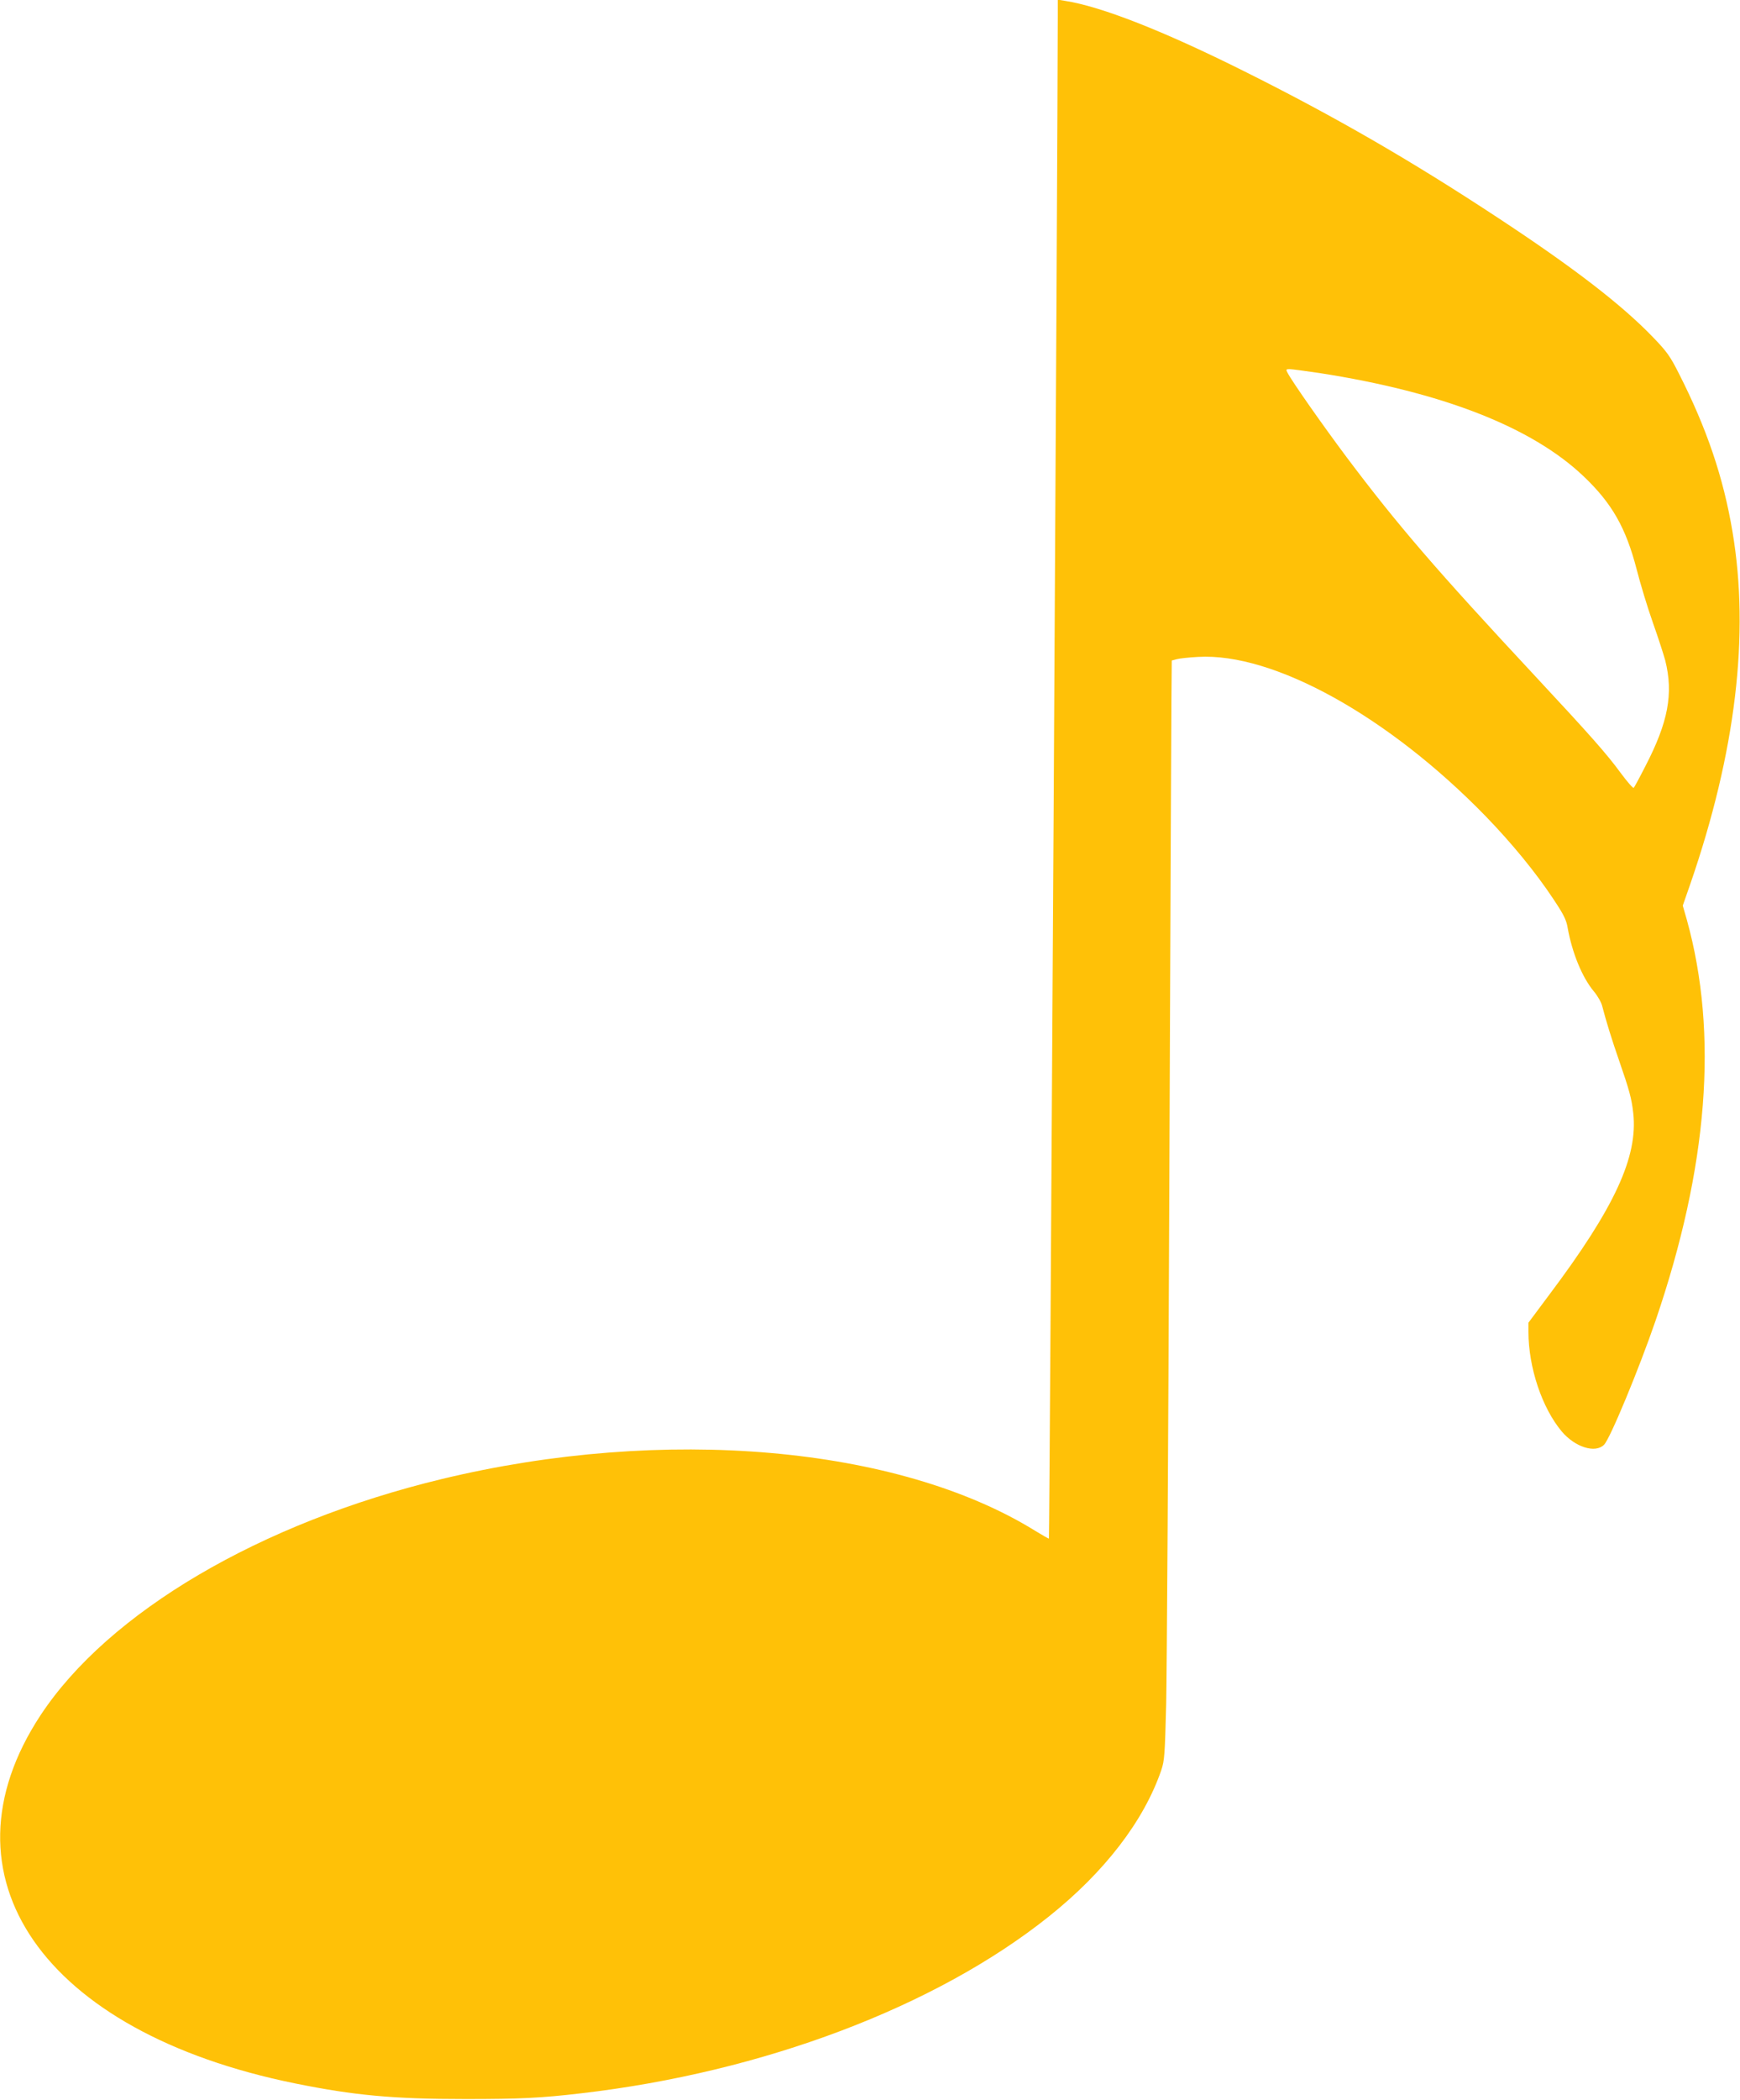 <?xml version="1.0" standalone="no"?>
<!DOCTYPE svg PUBLIC "-//W3C//DTD SVG 20010904//EN"
 "http://www.w3.org/TR/2001/REC-SVG-20010904/DTD/svg10.dtd">
<svg version="1.0" xmlns="http://www.w3.org/2000/svg"
 width="1061pt" height="1280pt" viewBox="0 0 1061 1280"
 preserveAspectRatio="xMidYMid meet">
<g transform="translate(0,1280) scale(0.1,-0.1)"
fill="#ffc107" stroke="none">
<path d="M6450 12703 c0 -691 -50 -9276 -54 -9281 -2 -1 -39 20 -83 47 -836
518 -2264 643 -3619 316 -1108 -267 -2033 -812 -2447 -1440 -645 -980 14
-1932 1553 -2244 361 -73 595 -95 1040 -95 331 0 459 6 705 35 1109 129 2161
527 2850 1077 340 271 580 583 686 892 20 60 22 92 30 405 4 187 13 1589 19
3115 6 1526 12 2880 13 3009 l2 235 30 8 c17 5 75 11 130 14 460 27 1162 -362
1755 -972 157 -162 305 -342 412 -504 62 -93 79 -126 87 -175 28 -155 89 -303
160 -388 23 -27 46 -68 51 -90 22 -86 59 -206 103 -332 62 -179 76 -230 86
-319 30 -267 -114 -578 -513 -1109 l-126 -169 0 -56 c0 -217 83 -464 203 -607
81 -96 205 -135 258 -81 37 37 213 462 314 756 320 936 384 1747 191 2443
l-25 87 46 132 c277 803 363 1521 257 2148 -55 329 -157 630 -327 964 -52 103
-72 132 -156 219 -192 200 -490 429 -951 732 -527 347 -993 616 -1540 889
-496 248 -876 397 -1097 431 l-43 7 0 -99z m1597 -2177 c746 -116 1292 -328
1608 -628 174 -165 259 -314 325 -569 22 -86 66 -232 99 -325 33 -93 66 -196
75 -229 51 -203 18 -377 -121 -645 -35 -69 -67 -128 -71 -132 -4 -4 -39 36
-79 90 -85 116 -182 226 -522 591 -605 649 -840 922 -1151 1336 -145 194 -331
459 -359 513 -11 20 -9 22 13 22 13 0 95 -11 183 -24z"/>
</g>
</svg>
